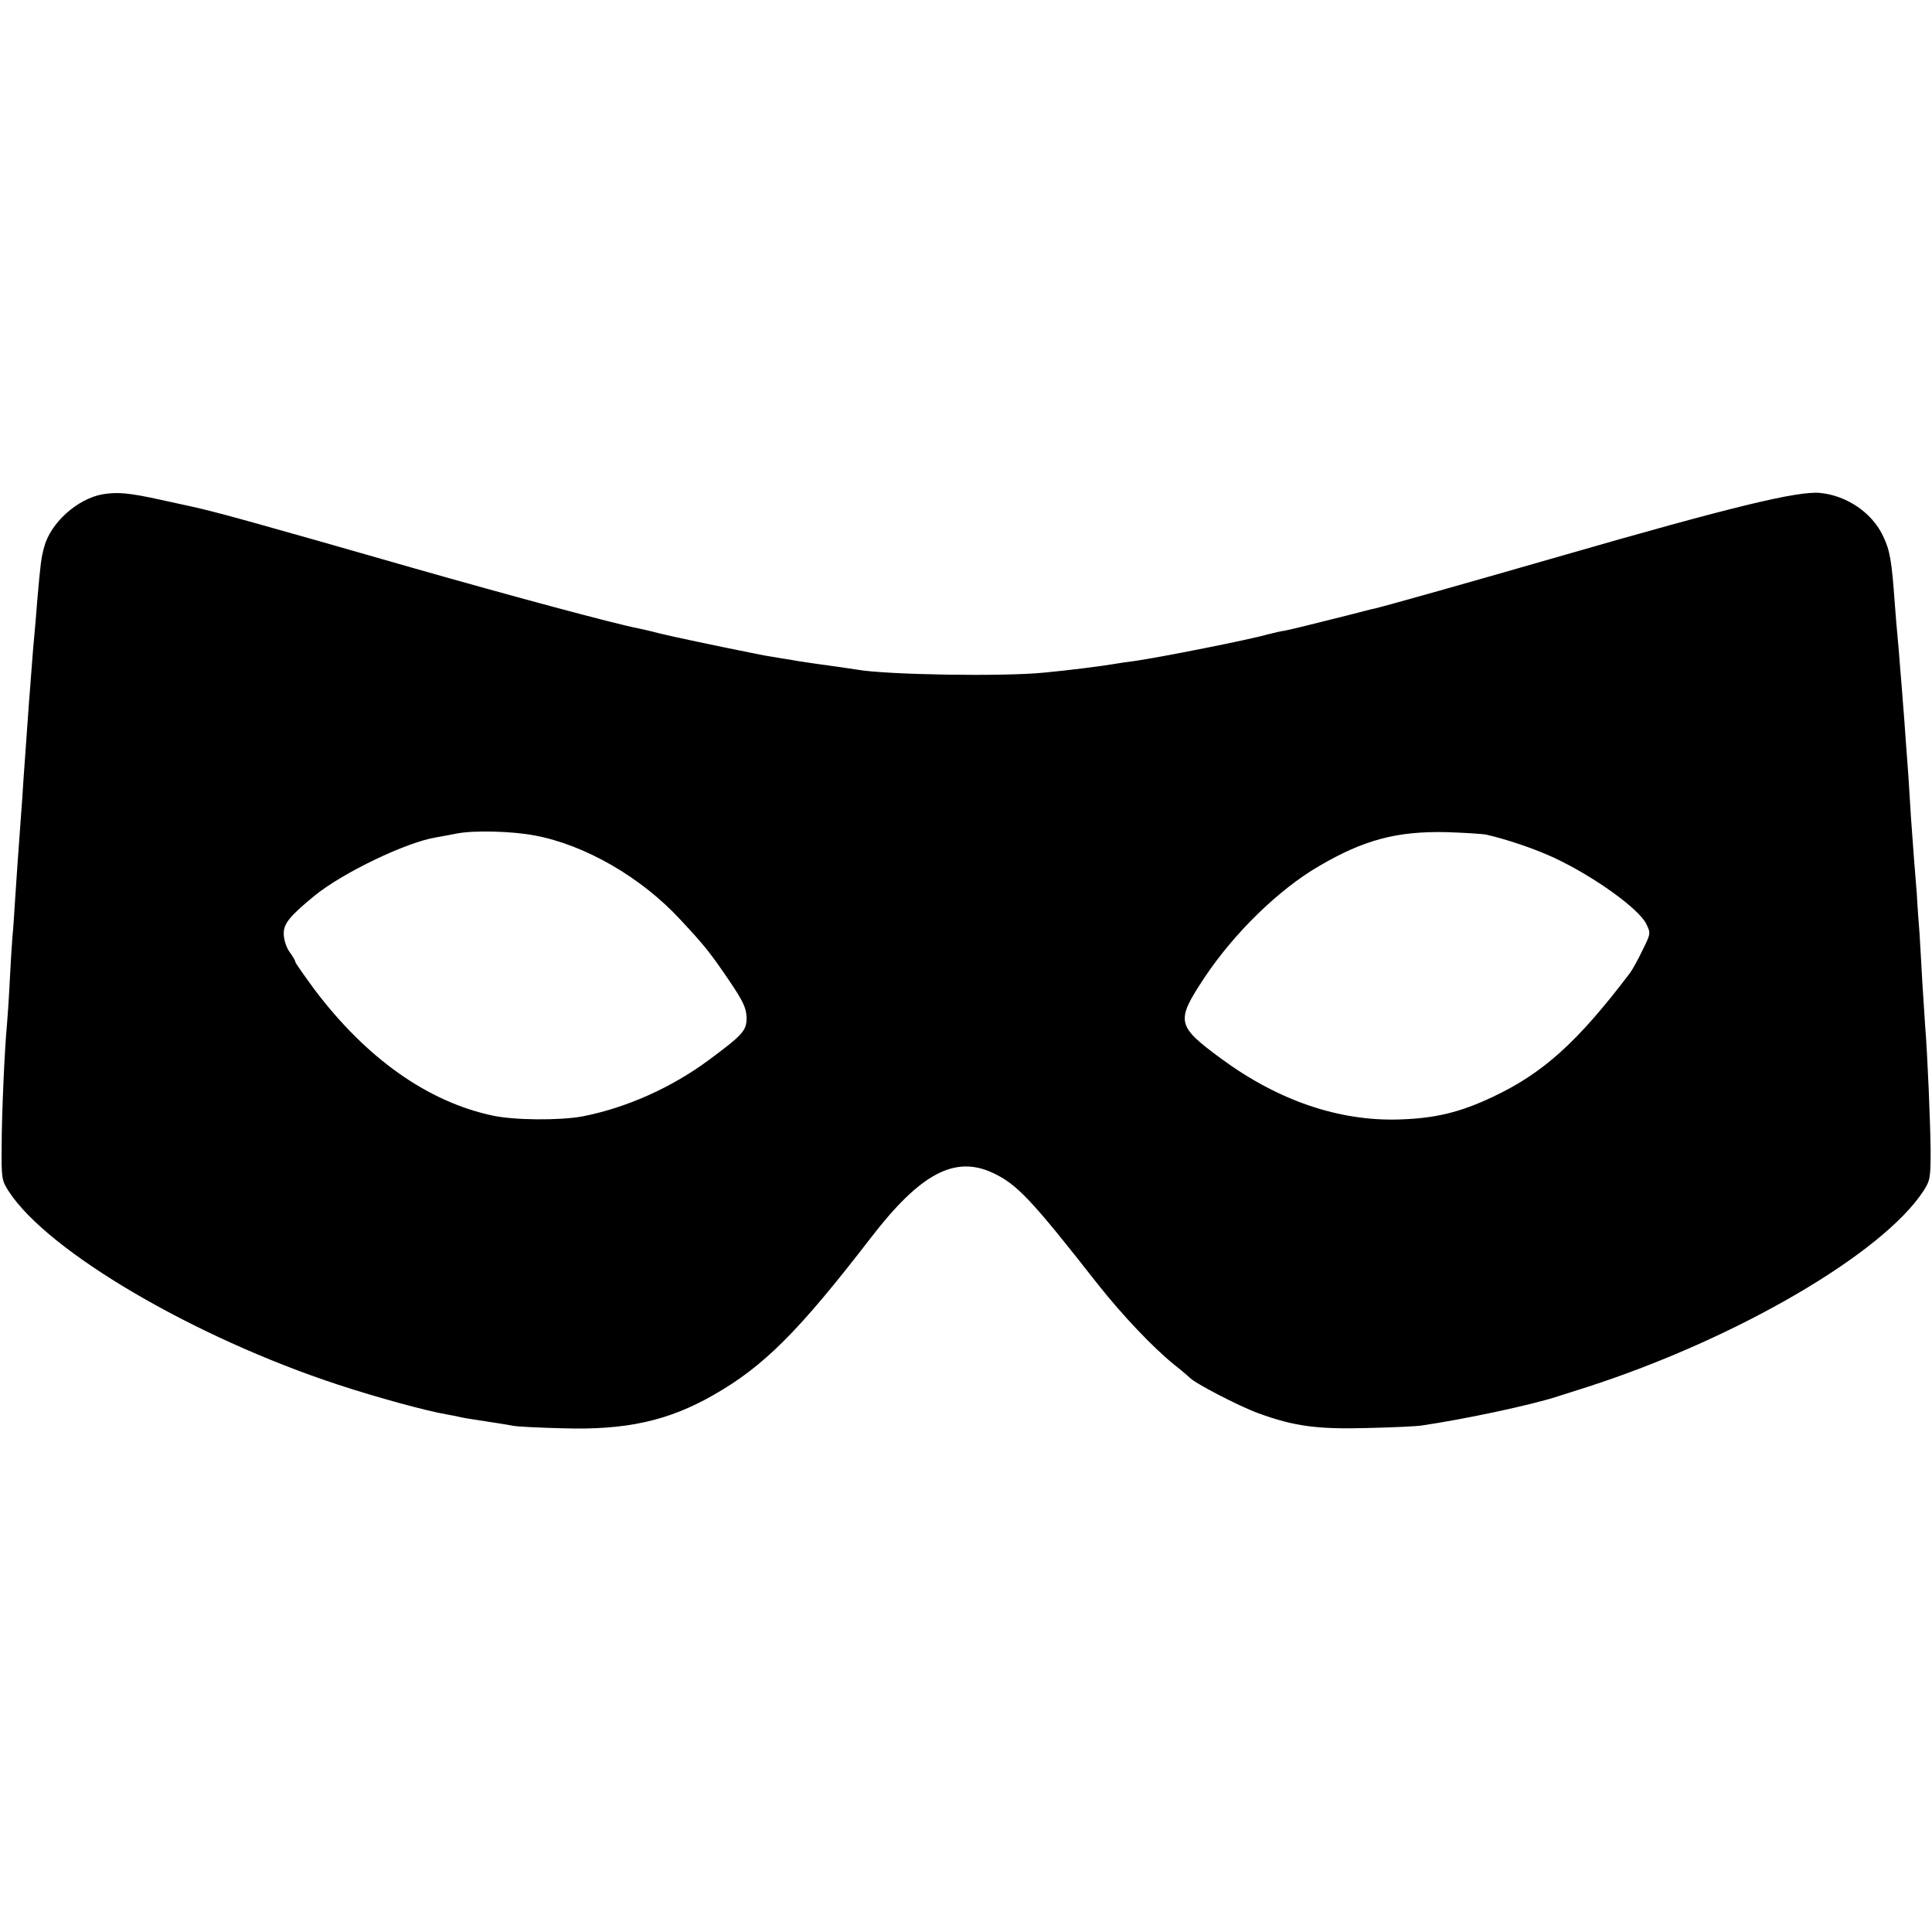 <?xml version="1.0" standalone="no"?>
<!DOCTYPE svg PUBLIC "-//W3C//DTD SVG 20010904//EN"
 "http://www.w3.org/TR/2001/REC-SVG-20010904/DTD/svg10.dtd">
<svg version="1.0" xmlns="http://www.w3.org/2000/svg"
 width="700pt" height="700pt" viewBox="0 0 700 700"
 preserveAspectRatio="xMidYMid meet">
<g transform="translate(0,700) scale(0.1,-0.1)"
fill="#000000" stroke="none">
<path d="M371 5209 c-92 -17 -188 -104 -211 -191 -11 -40 -13 -58 -25 -193 -3
-44 -8 -98 -10 -120 -2 -22 -7 -76 -10 -120 -3 -44 -8 -102 -10 -130 -4 -54
-13 -184 -20 -280 -2 -33 -6 -98 -10 -145 -11 -151 -14 -193 -20 -285 -3 -49
-7 -112 -10 -140 -2 -27 -7 -102 -10 -165 -3 -63 -8 -133 -10 -155 -8 -80 -19
-323 -19 -440 -1 -114 0 -122 26 -162 142 -218 670 -528 1193 -700 140 -46
319 -95 395 -108 19 -3 42 -8 50 -10 8 -2 32 -6 53 -9 93 -14 114 -18 137 -22
14 -3 95 -7 180 -9 229 -7 381 27 544 120 183 104 309 230 571 570 180 234
305 300 443 235 87 -41 139 -96 378 -401 90 -114 202 -232 279 -294 28 -22 52
-43 55 -46 16 -19 177 -103 248 -129 131 -48 215 -59 397 -54 88 2 176 6 195
9 152 22 398 74 495 106 17 5 65 21 107 34 541 175 1069 483 1217 710 24 37
26 48 26 145 -1 100 -11 347 -20 455 -2 28 -6 97 -10 155 -3 58 -8 137 -10
175 -3 39 -8 104 -10 145 -3 41 -8 98 -10 125 -2 28 -7 95 -11 150 -3 55 -8
120 -9 145 -2 25 -6 86 -10 135 -3 50 -8 110 -10 135 -2 25 -6 81 -10 125 -3
44 -8 98 -10 120 -2 22 -7 76 -10 120 -11 152 -17 190 -42 242 -39 84 -130
147 -228 157 -81 8 -321 -50 -945 -230 -319 -92 -624 -178 -670 -189 -8 -1
-44 -11 -80 -20 -36 -9 -72 -18 -80 -20 -8 -2 -44 -11 -80 -20 -36 -9 -74 -18
-85 -20 -11 -1 -40 -8 -64 -14 -66 -19 -389 -83 -481 -96 -25 -3 -58 -8 -75
-11 -46 -8 -167 -23 -252 -31 -148 -15 -575 -8 -679 11 -19 3 -86 13 -154 22
-19 3 -46 7 -60 9 -14 3 -41 7 -60 10 -19 3 -46 8 -60 10 -14 3 -34 7 -45 9
-130 26 -291 60 -335 71 -30 8 -66 16 -80 19 -76 14 -466 119 -806 216 -558
160 -719 205 -811 225 -10 2 -59 13 -110 24 -118 26 -158 29 -212 20z m1566
-1236 c183 -34 387 -152 528 -305 88 -94 109 -121 175 -218 53 -78 64 -102 65
-137 0 -47 -12 -61 -136 -153 -136 -101 -300 -174 -459 -205 -83 -15 -245 -14
-325 3 -235 50 -457 207 -645 456 -38 52 -70 97 -70 101 0 4 -9 20 -21 36 -12
17 -21 45 -21 67 0 36 22 63 112 137 102 83 333 194 440 211 19 3 53 10 75 14
60 12 198 9 282 -7z m3448 3 c74 -17 175 -51 244 -83 144 -67 309 -185 336
-241 16 -33 16 -35 -14 -95 -16 -34 -37 -71 -45 -82 -191 -252 -316 -364 -499
-450 -119 -56 -208 -77 -337 -81 -219 -7 -440 69 -645 220 -163 120 -166 135
-61 294 108 162 269 319 415 404 162 95 282 127 461 123 63 -2 129 -6 145 -9z"/>
</g>
</svg>

